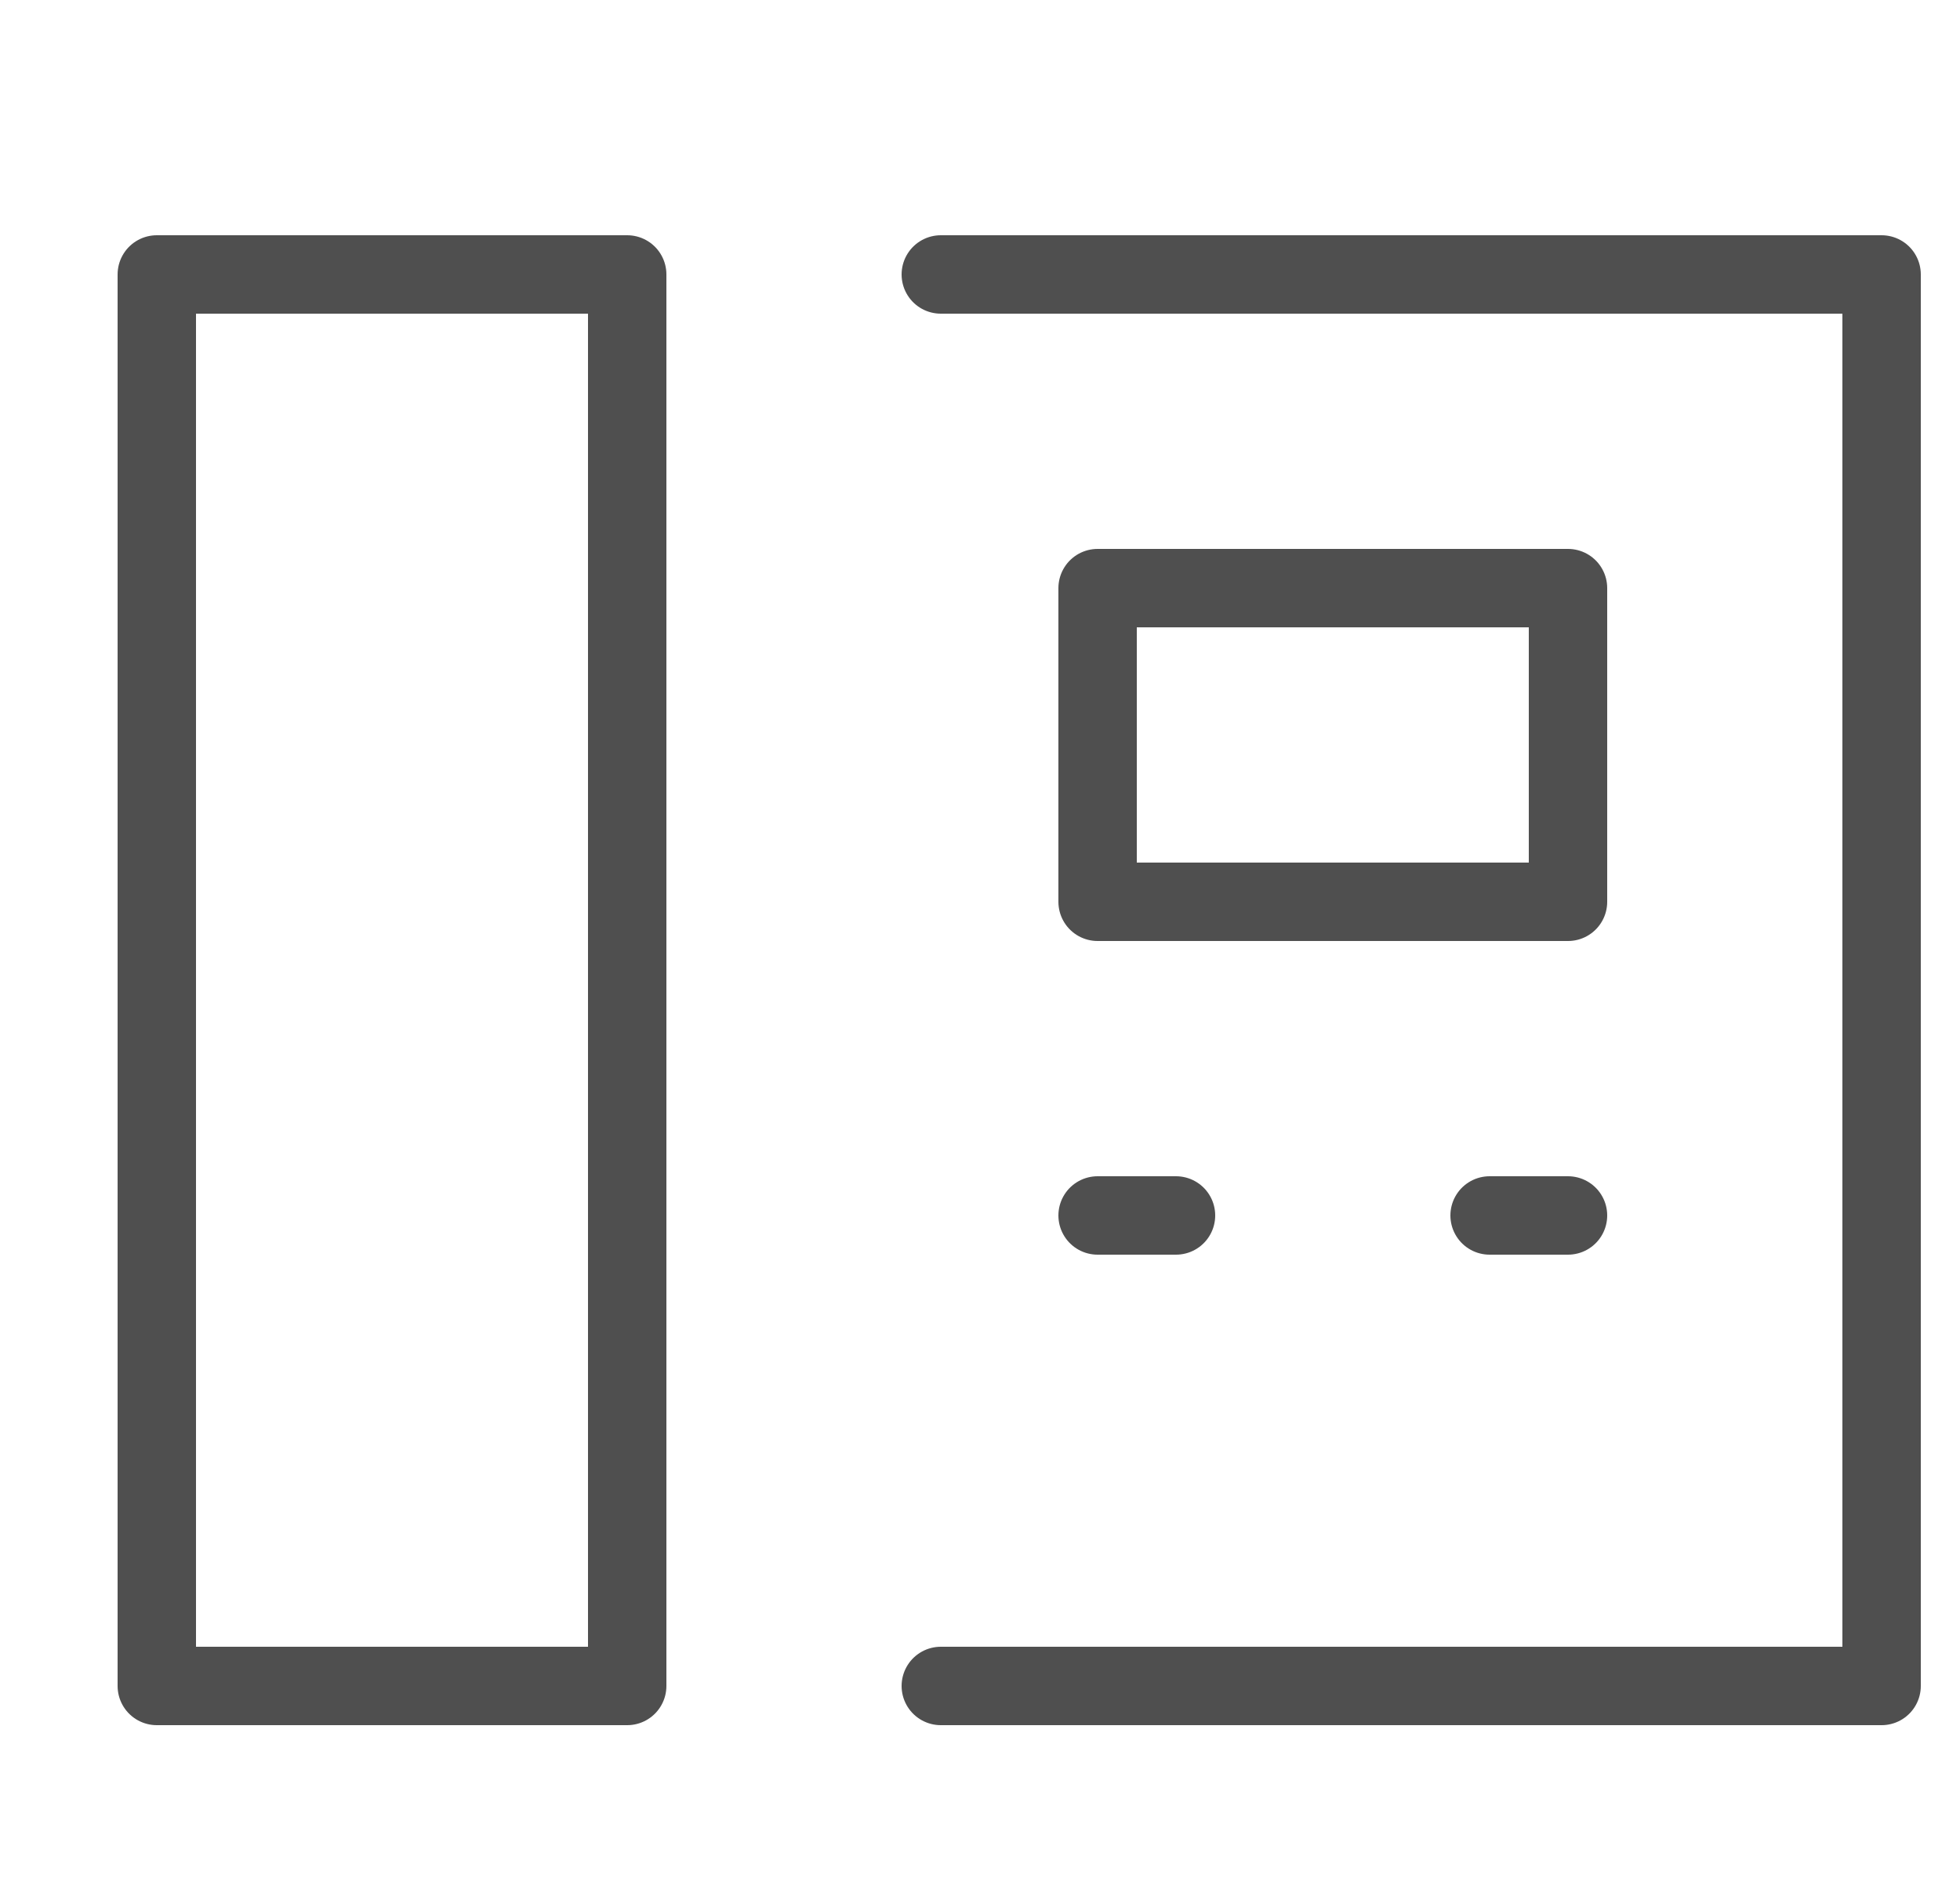 <svg width="25" height="24" viewBox="0 0 25 24" fill="none" xmlns="http://www.w3.org/2000/svg"><g clip-path="url(#a)"><path d="M12 3.5H24V21.5H12" stroke="#4F4F4F" stroke-linecap="round" stroke-linejoin="round"/><path d="M19 15.5H20" stroke="#4F4F4F" stroke-linecap="round" stroke-linejoin="round"/><path d="M14 15.5H15" stroke="#4F4F4F" stroke-linecap="round" stroke-linejoin="round"/><path d="M8 3.5H2V21.5H8V3.5Z" stroke="#4F4F4F" stroke-linecap="round" stroke-linejoin="round"/><path d="M20 7.5H14V11.5H20V7.5Z" stroke="#4F4F4F" stroke-linecap="round" stroke-linejoin="round"/></g><defs><clipPath id="a"><rect width="24" height="24" fill="white" transform="translate(0.5)"/></clipPath></defs></svg>